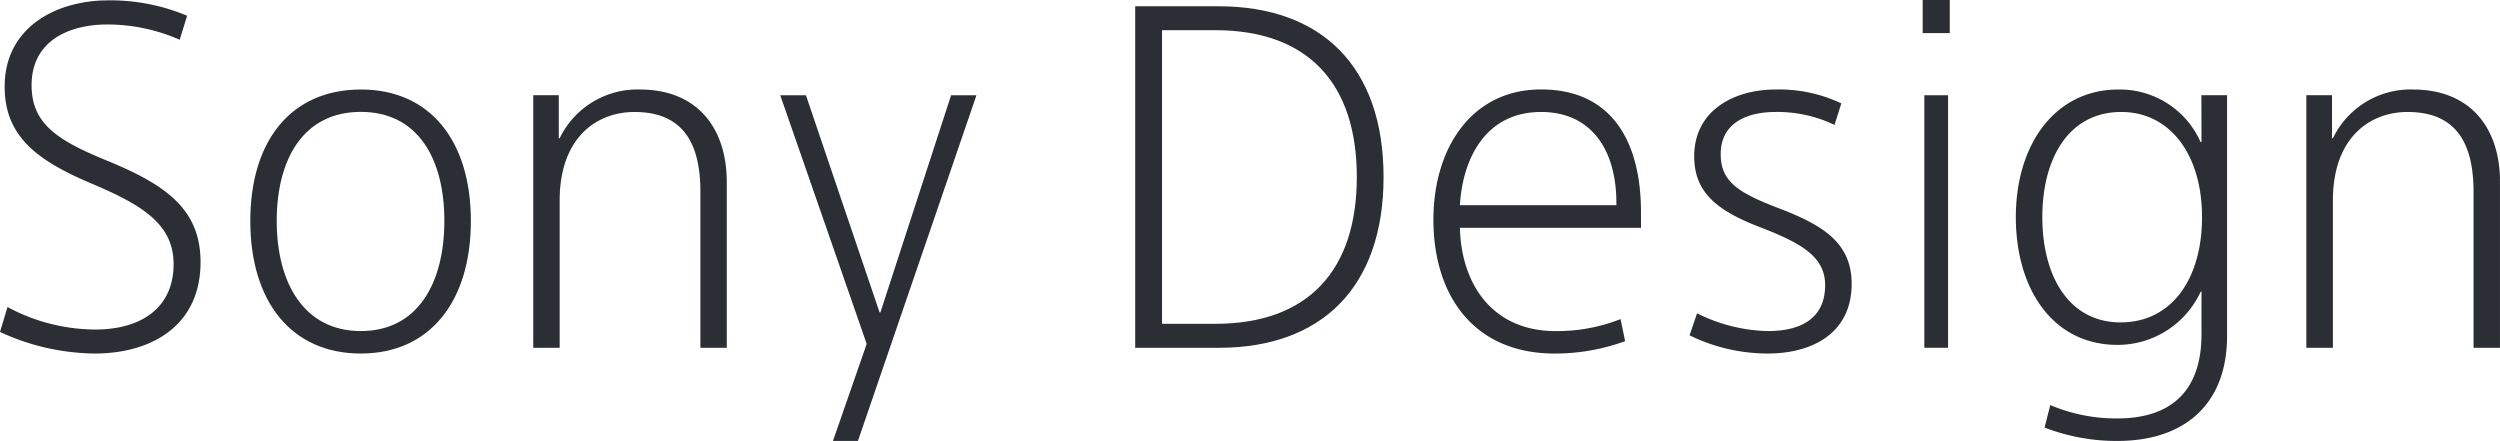 <svg xmlns="http://www.w3.org/2000/svg" xmlns:xlink="http://www.w3.org/1999/xlink" width="146.002" height="25.753" viewBox="0 0 146.002 25.753"><defs><clipPath id="a"><path d="M0,20.8H146V-4.943H0Z" transform="translate(0 4.943)" fill="none"/></clipPath></defs><g transform="translate(0 0.005)" clip-path="url(#a)"><g transform="translate(-0.001 0.024)"><path d="M4.918,7.517C2.07,6.345.634,5.366.634,3.162c0-2.6,2.195-3.547,4.42-3.547A10.5,10.5,0,0,1,9.282.506l.435-1.4a11.55,11.55,0,0,0-4.638-.9C2.1-1.786-.939-.249-.939,3.246c0,2.844,1.816,4.271,4.961,5.61,2.9,1.229,4.906,2.323,4.906,4.751,0,2.563-1.9,3.823-4.582,3.823A10.915,10.915,0,0,1-.772,16.117l-.44,1.453a13.4,13.4,0,0,0,5.528,1.261c3.313,0,6.185-1.62,6.185-5.339,0-3.183-2.165-4.579-5.583-5.975" transform="translate(1.212 1.786)" fill="#2b2e34"/></g><g transform="translate(14.618 5.221)"><path d="M5.177,11.4C1.87,11.4.267,8.606.267,4.97S1.839-1.4,5.177-1.4s4.88,2.74,4.88,6.365S8.51,11.4,5.177,11.4m0-14.106c-4.071,0-6.453,2.99-6.453,7.678s2.382,7.74,6.453,7.74c4.041,0,6.428-3.047,6.428-7.74S9.218-2.708,5.177-2.708" transform="translate(1.276 2.708)" fill="#2b2e34"/></g><g transform="translate(31.142 5.222)"><path d="M5,0A5.044,5.044,0,0,0,.31,2.849H.259V.333H-1.233V15.085H.31V6.48c0-3.631,2.119-5.167,4.37-5.167,2.873,0,3.849,1.875,3.849,4.667v9.105H10.07V5.417C10.07,2.177,8.28,0,5,0" transform="translate(1.233)" fill="#2b2e34"/></g></g><g transform="translate(45.564 5.562)"><path d="M7.778,0,3.65,12.679H3.6L-.7,0H-2.2L2.849,14.523.878,20.19H2.337L9.259,0Z" transform="translate(2.203)" fill="#2b2e34"/></g><g transform="translate(0 0.005)" clip-path="url(#a)"><g transform="translate(66.297 0.362)"><path d="M3.741,14.984H.646V-2.164h3.1c5.447,0,8.274,3.131,8.274,8.574s-2.827,8.574-8.274,8.574M3.958-3.56H-.922V16.385h4.88c5.993,0,9.624-3.521,9.624-9.975S9.951-3.56,3.958-3.56" transform="translate(0.922 3.56)" fill="#2b2e34"/></g><g transform="translate(83.712 5.221)"><path d="M8.573,5.459H-.565C-.4,2.672.977.016,4.178.016c2.9,0,4.395,2.177,4.395,5.308ZM4.178-1.3C.087-1.3-2.113,2.167-2.113,6.3c0,4.469,2.387,7.824,7.08,7.824A11.926,11.926,0,0,0,9.084,13.4l-.268-1.287a10.12,10.12,0,0,1-3.793.7c-3.692,0-5.508-2.74-5.588-6.032H10.01v-.9C10.01,1.667,8.25-1.3,4.178-1.3" transform="translate(2.113 1.297)" fill="#2b2e34"/></g><g transform="translate(98.675 5.222)"><path d="M4.045,5.552C1.82,4.687.819,4.041.819,2.452c0-1.844,1.573-2.459,3.2-2.459A7.7,7.7,0,0,1,7.464.749l.4-1.255a8.444,8.444,0,0,0-3.849-.813c-2.387,0-4.744,1.2-4.744,3.907C-.729,4.8.763,5.833,3.256,6.776c2.225.875,3.662,1.651,3.662,3.329,0,1.9-1.355,2.683-3.338,2.683A9.6,9.6,0,0,1-.562,11.75L-1,13.037A10.372,10.372,0,0,0,3.56,14.1c2.6,0,4.906-1.177,4.906-4.073,0-2.5-1.846-3.5-4.42-4.474" transform="translate(0.997 1.319)" fill="#2b2e34"/></g></g><path d="M22.174-3.011h1.581V-4.944H22.174Z" transform="translate(90.112 4.944)" fill="#2b2e34"/><path d="M22.2,10.871h1.386V-3.876H22.2Z" transform="translate(90.183 9.439)" fill="#2b2e34"/><g transform="translate(0 0.005)" clip-path="url(#a)"><g transform="translate(117.726 5.223)"><path d="M4.914,10.99C1.9,10.99.337,8.307.337,4.843S1.9-1.3,4.944-1.3c2.847,0,4.719,2.485,4.719,6.141,0,3.631-1.79,6.147-4.749,6.147M9.632.462H9.581a5.156,5.156,0,0,0-4.8-3.073C1.07-2.611-1.211.6-1.211,4.843c0,4.214,2.17,7.459,5.937,7.459A5.342,5.342,0,0,0,9.581,9.2h.051v2.485c0,3.151-1.623,4.912-4.906,4.912A9.843,9.843,0,0,1,.8,15.818L.468,17.131a11.634,11.634,0,0,0,4.258.781c3.8,0,6.4-2.031,6.4-6.141V-2.278h-1.5Z" transform="translate(1.211 2.611)" fill="#2b2e34"/></g><g transform="translate(134.695 5.222)"><path d="M5,0A5.032,5.032,0,0,0,.315,2.849H.264V.333h-1.5V15.085H.315V6.48c0-3.631,2.114-5.167,4.365-5.167,2.873,0,3.849,1.875,3.849,4.667v9.105h1.548V5.417C10.075,2.177,8.285,0,5,0" transform="translate(1.233)" fill="#2b2e34"/></g></g></svg>